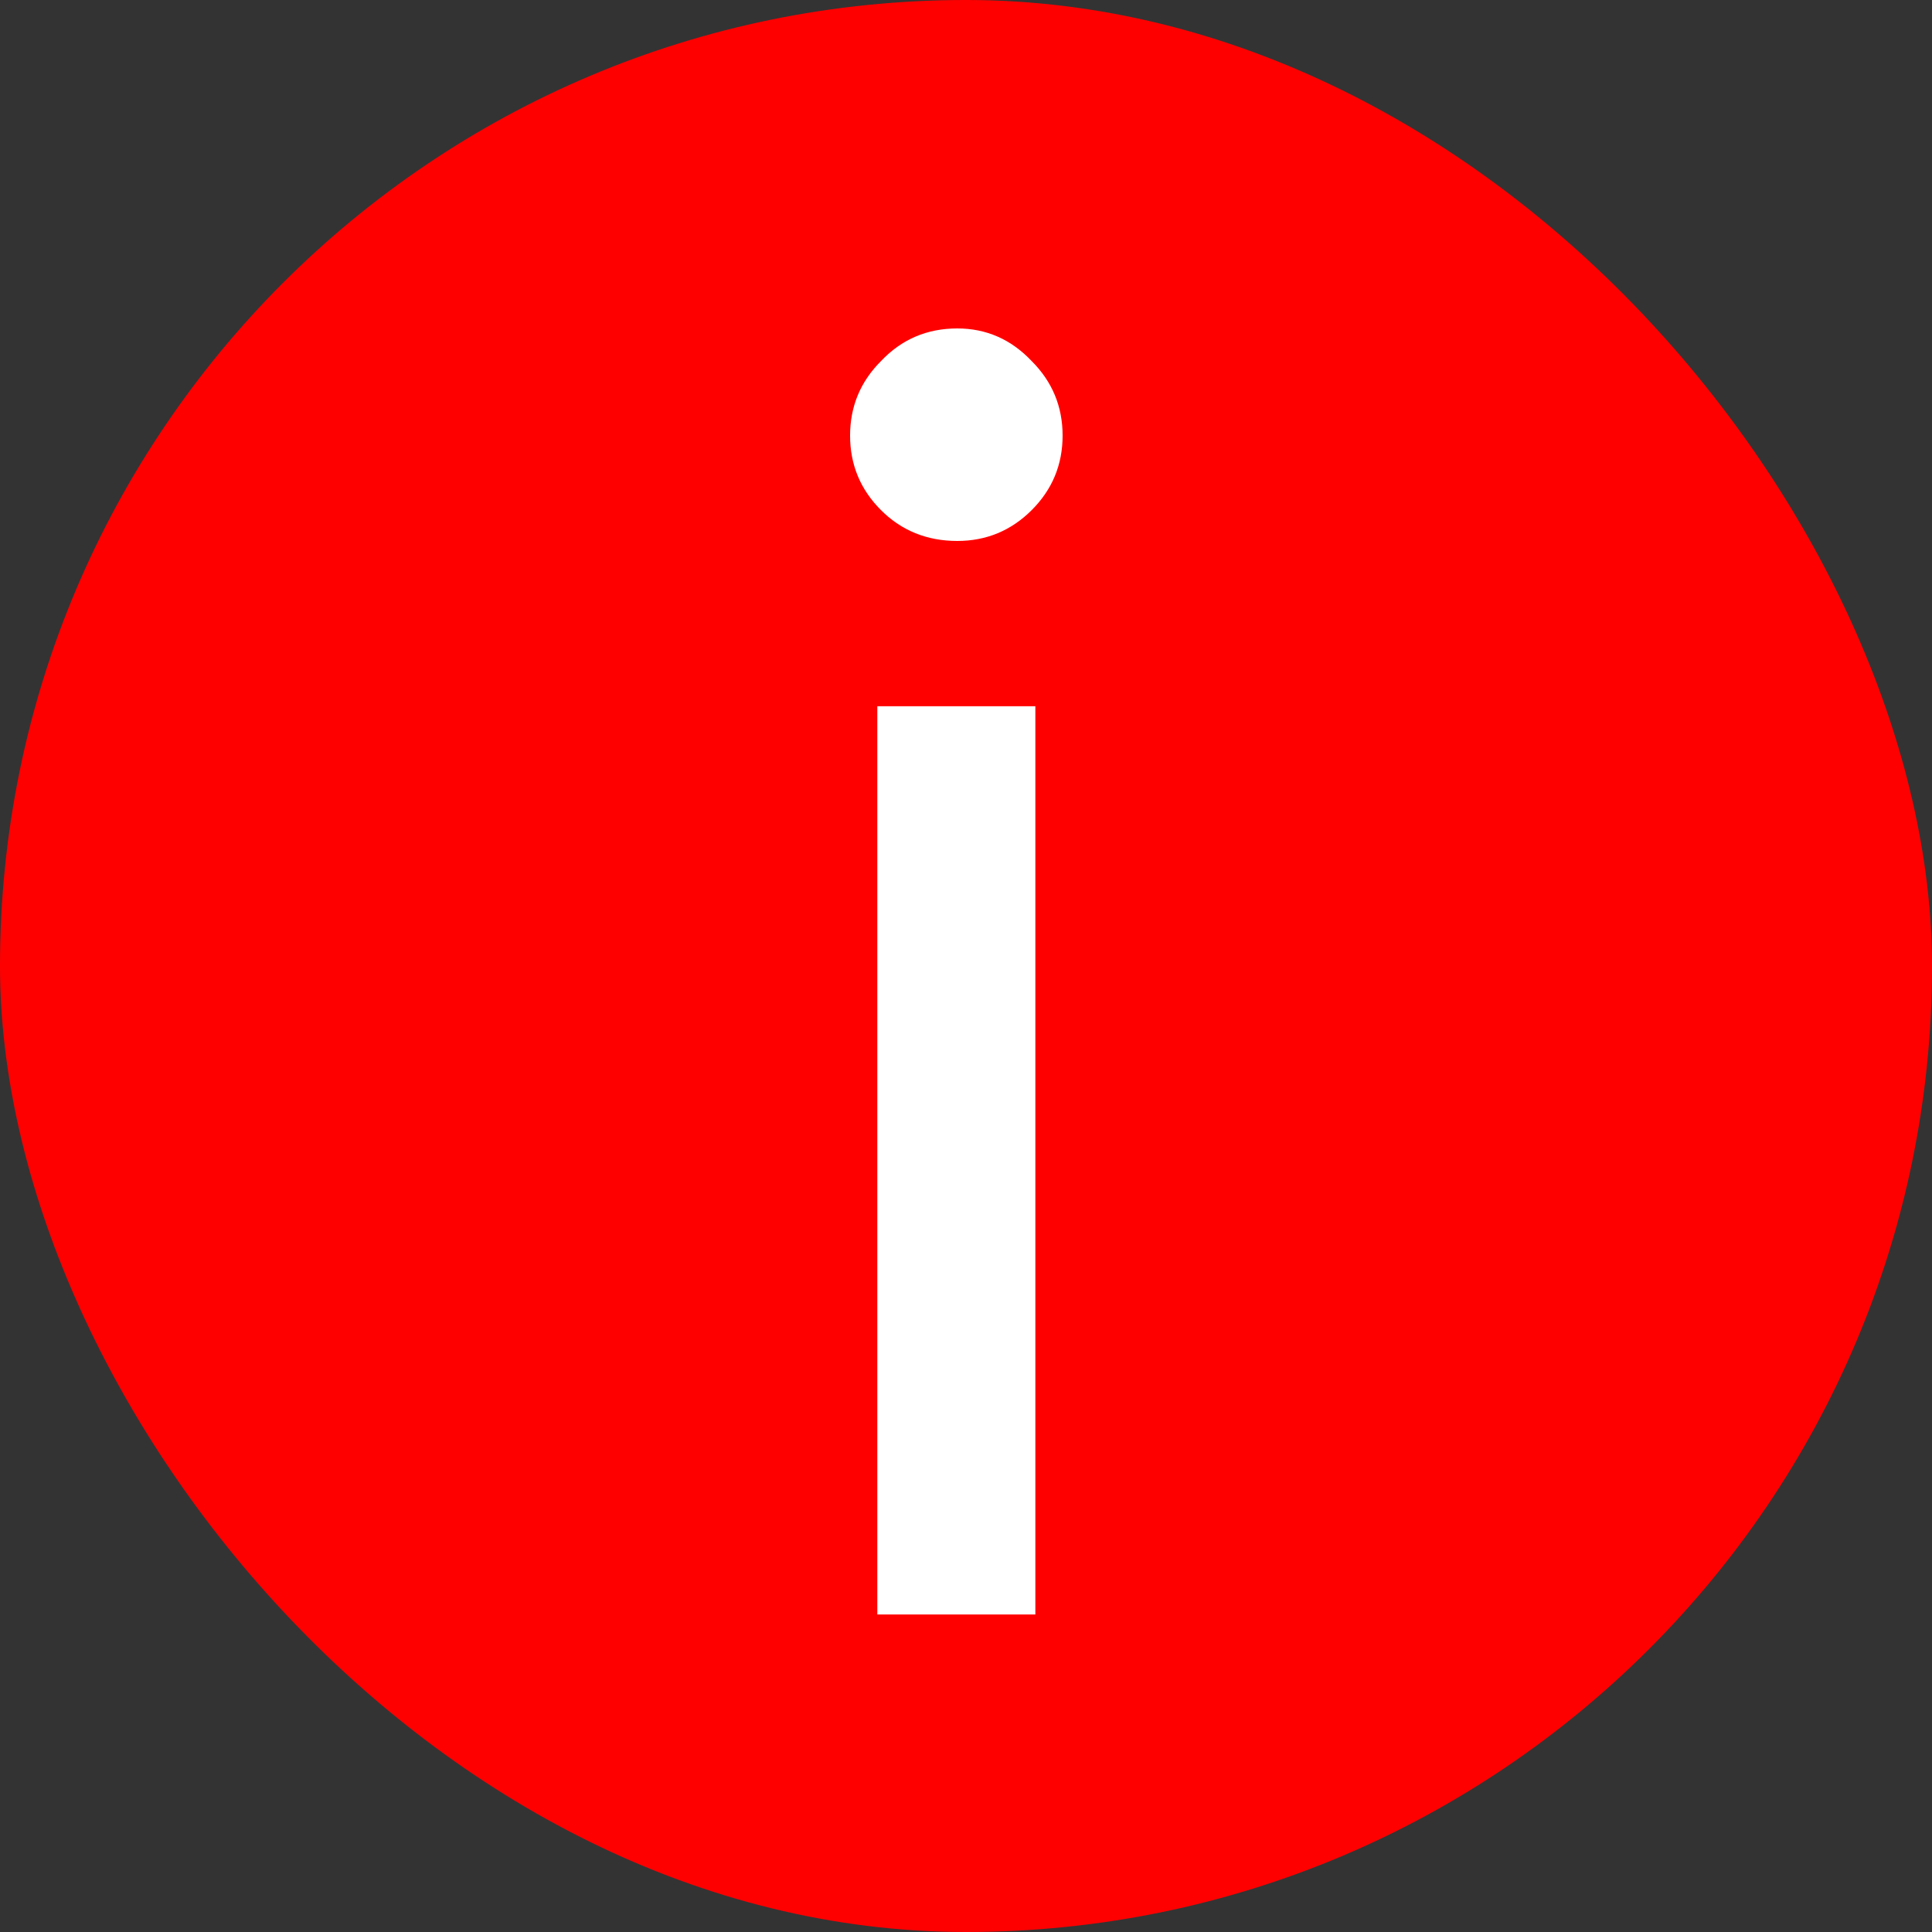 <?xml version="1.0" encoding="UTF-8"?> <svg xmlns="http://www.w3.org/2000/svg" width="100" height="100" viewBox="0 0 100 100" fill="none"><rect x="0" y="0" width="100" height="100" fill="#333333" stroke="none"/><rect width="100" height="100" rx="50" fill="#FF0000"></rect><path d="M49.547 28C47.98 28 46.664 27.467 45.598 26.402C44.533 25.336 44 24.051 44 22.547C44 21.043 44.533 19.758 45.598 18.692C46.664 17.564 47.98 17 49.547 17C51.051 17 52.336 17.564 53.402 18.692C54.467 19.758 55 21.043 55 22.547C55 24.051 54.467 25.336 53.402 26.402C52.336 27.467 51.051 28 49.547 28ZM45.41 83.564V36.556H53.59V83.564H45.41Z" fill="white"></path></svg> 